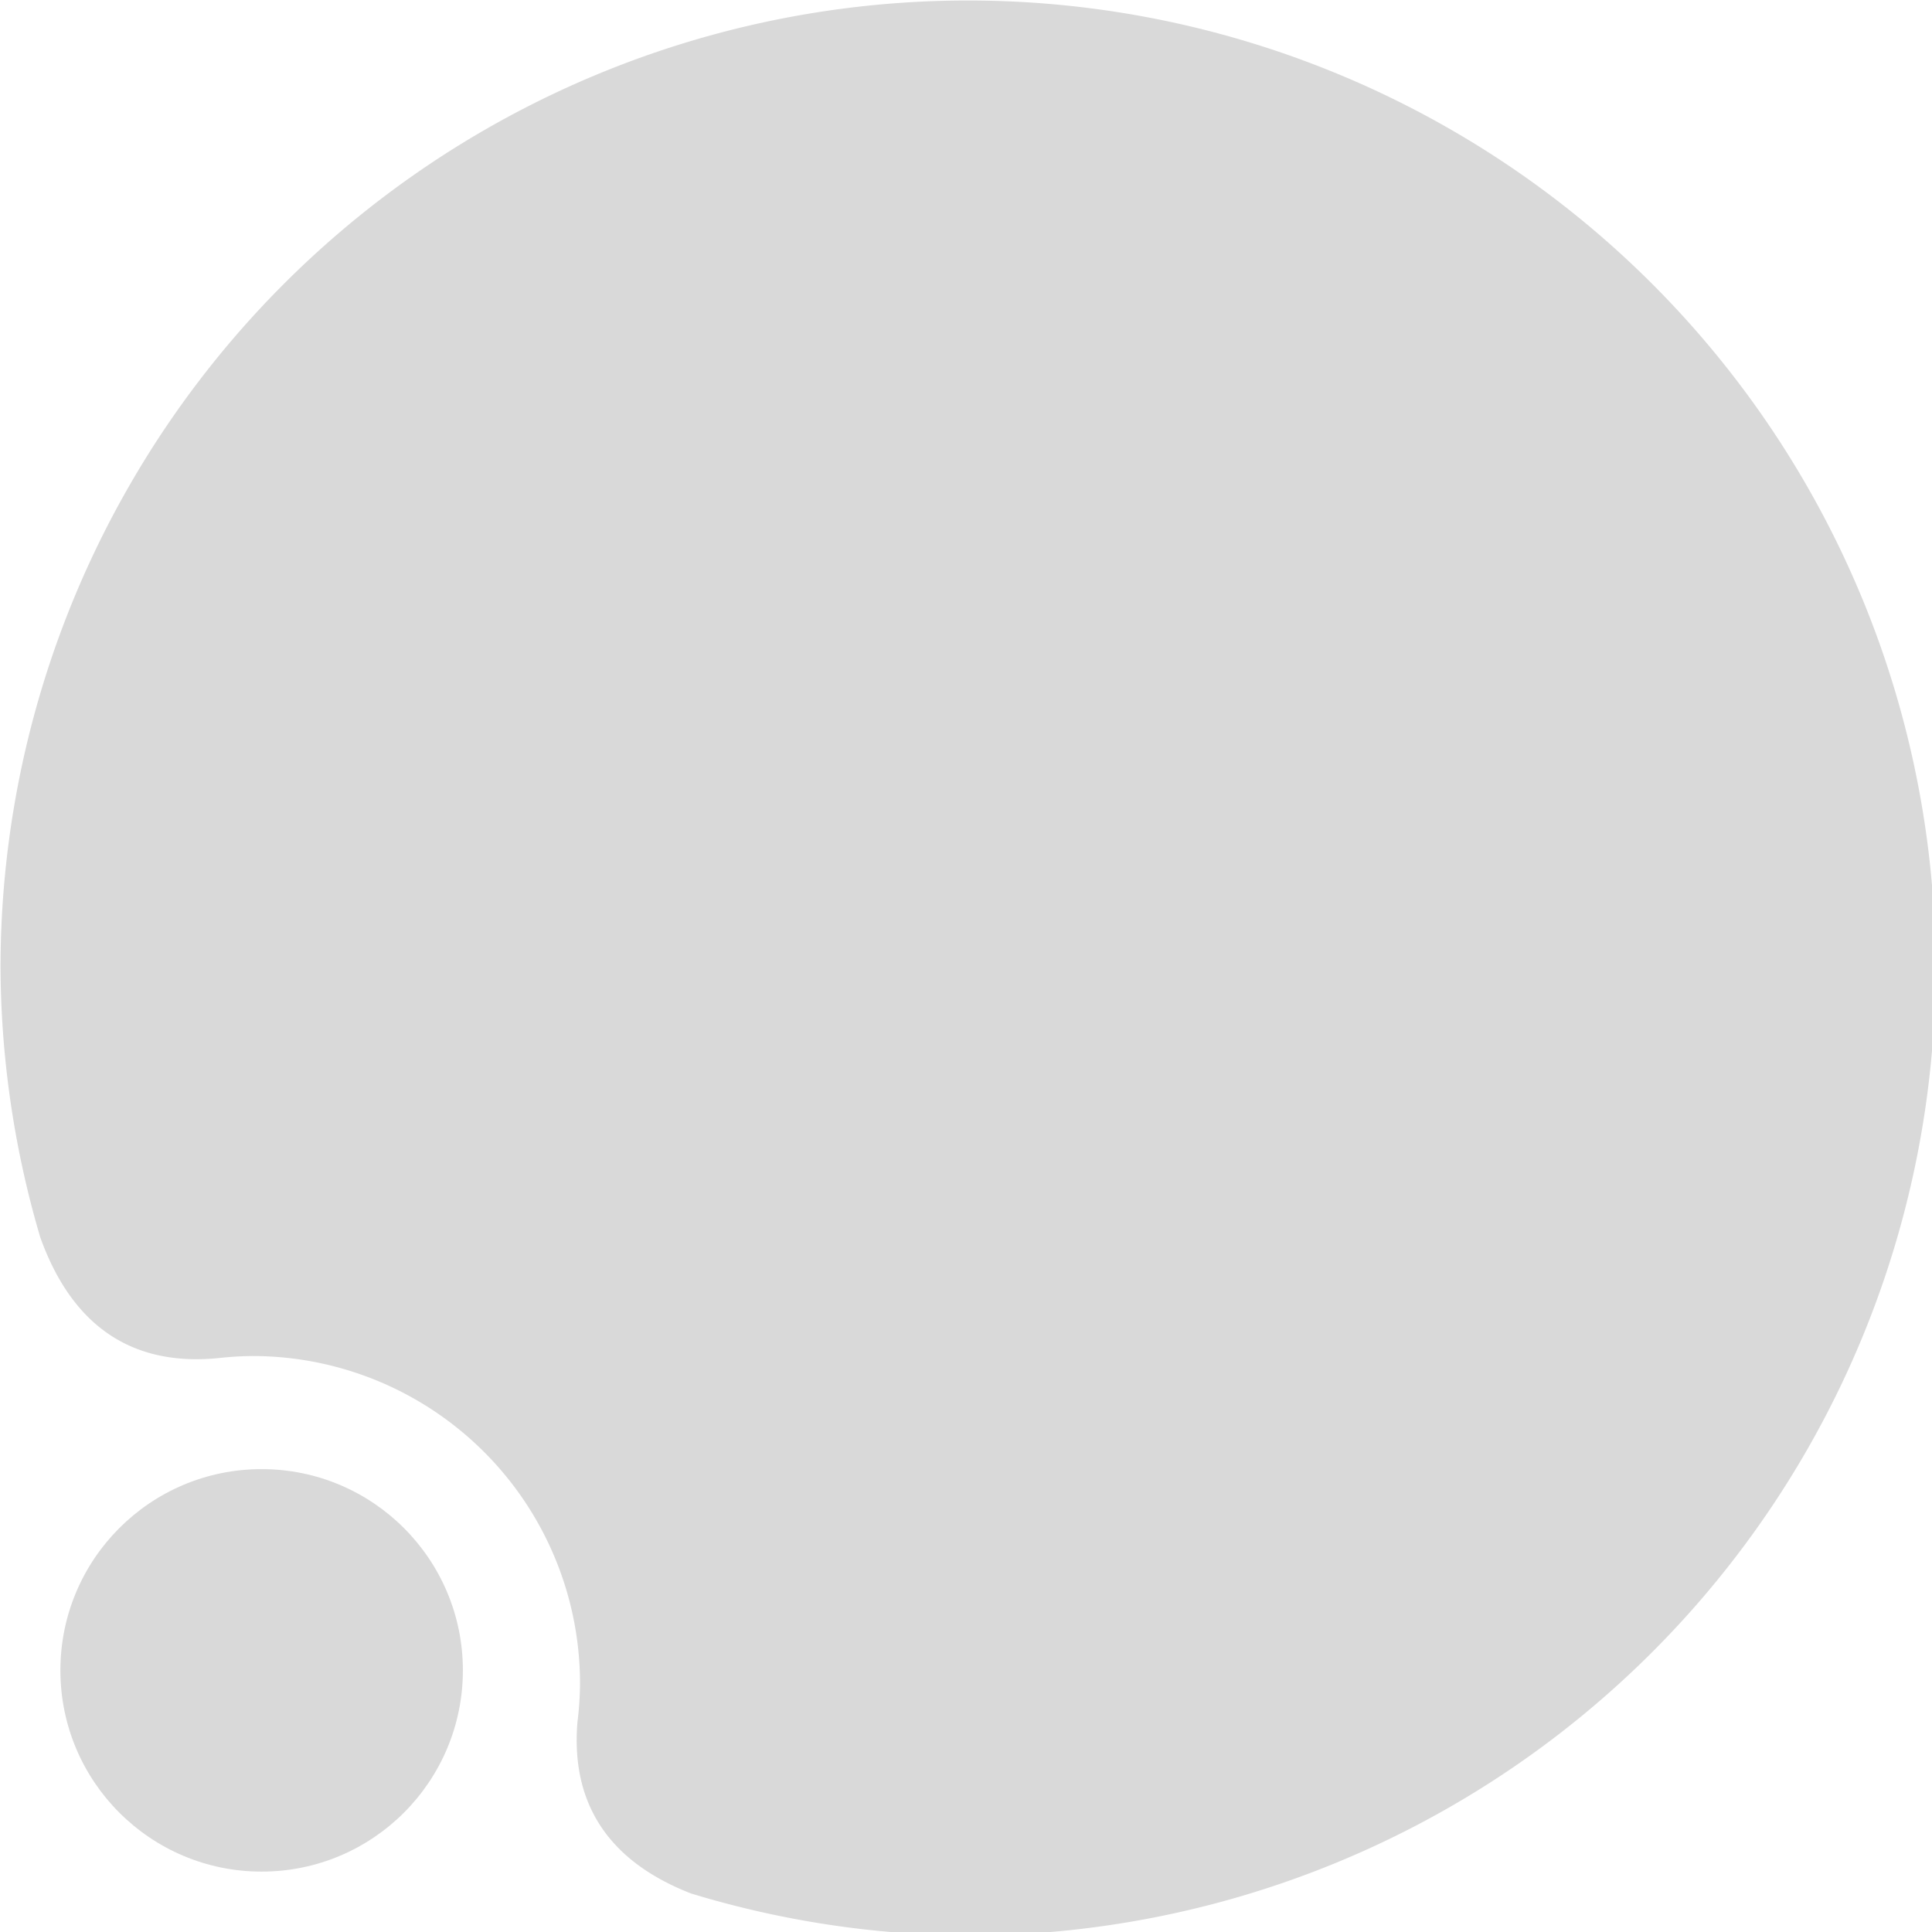 <?xml version="1.0" encoding="UTF-8" standalone="no"?>
<!-- Created with Inkscape (http://www.inkscape.org/) -->

<svg
   xmlns:dc="http://purl.org/dc/elements/1.1/"
   xmlns:cc="http://creativecommons.org/ns#"
   xmlns:rdf="http://www.w3.org/1999/02/22-rdf-syntax-ns#"
   xmlns:svg="http://www.w3.org/2000/svg"
   xmlns="http://www.w3.org/2000/svg"
   xmlns:sodipodi="http://sodipodi.sourceforge.net/DTD/sodipodi-0.dtd"
   xmlns:inkscape="http://www.inkscape.org/namespaces/inkscape"
   width="384"
   height="384"
   viewBox="0 0 101.6 101.6"
   version="1.1"
   id="svg5130"
   inkscape:version="0.92.4 (5da689c313, 2019-01-14)"
   sodipodi:docname="icon_match_proposal_bg.svg">
  <defs
     id="defs5124" />
  <sodipodi:namedview
     id="base"
     pagecolor="#ffffff"
     bordercolor="#666666"
     borderopacity="1.0"
     inkscape:pageopacity="0.0"
     inkscape:pageshadow="2"
     inkscape:zoom="1.979899"
     inkscape:cx="167.74808"
     inkscape:cy="237.03418"
     inkscape:document-units="mm"
     inkscape:current-layer="layer1"
     showgrid="false"
     units="px"
     inkscape:window-width="1920"
     inkscape:window-height="1001"
     inkscape:window-x="-9"
     inkscape:window-y="-9"
     inkscape:window-maximized="1"
     showguides="false"
     fit-margin-top="0"
     fit-margin-left="0"
     fit-margin-right="0"
     fit-margin-bottom="0" />
  <g
     inkscape:label="Ebene 1"
     inkscape:groupmode="layer"
     id="layer1"
     transform="translate(-16.933,-178.467)">
    <path
       style="opacity:1;fill:#d9d9d9;fill-opacity:1;fill-rule:nonzero;stroke:none;stroke-width:3.86;stroke-linecap:round;stroke-linejoin:round;stroke-miterlimit:4;stroke-dasharray:none;stroke-dashoffset:0;stroke-opacity:1;paint-order:markers fill stroke"
       d="m 256,64 a 192,192 0 0 0 -192,192 192,192 0 0 0 7.887,53.438 c 5.558,15.516 16.322,25.962 35.617,23.945 A 65,65 0 0 1 114,333 a 65,65 0 0 1 65,65 65,65 0 0 1 -0.51,7.654 c -1.486,18.021 8.147,28.403 22.555,34.004 A 192,192 0 0 0 256,448 192,192 0 0 0 448,256 192,192 0 0 0 256,64 Z"
       transform="matrix(0.265,0,0,0.265,0,161.533)"
       id="path816"
       inkscape:connector-curvature="0"
       inkscape:label="main_bubble" />
    <circle
       style="opacity:1;fill:#d9d9d9;fill-opacity:1;fill-rule:nonzero;stroke:none;stroke-width:0.584;stroke-linecap:round;stroke-linejoin:round;stroke-miterlimit:4;stroke-dasharray:none;stroke-dashoffset:0;stroke-opacity:1;paint-order:markers fill stroke"
       id="path5701"
       cx="30.692"
       cy="266.308"
       r="10.583"
       inkscape:label="small_bubble" />
  </g>
</svg>
